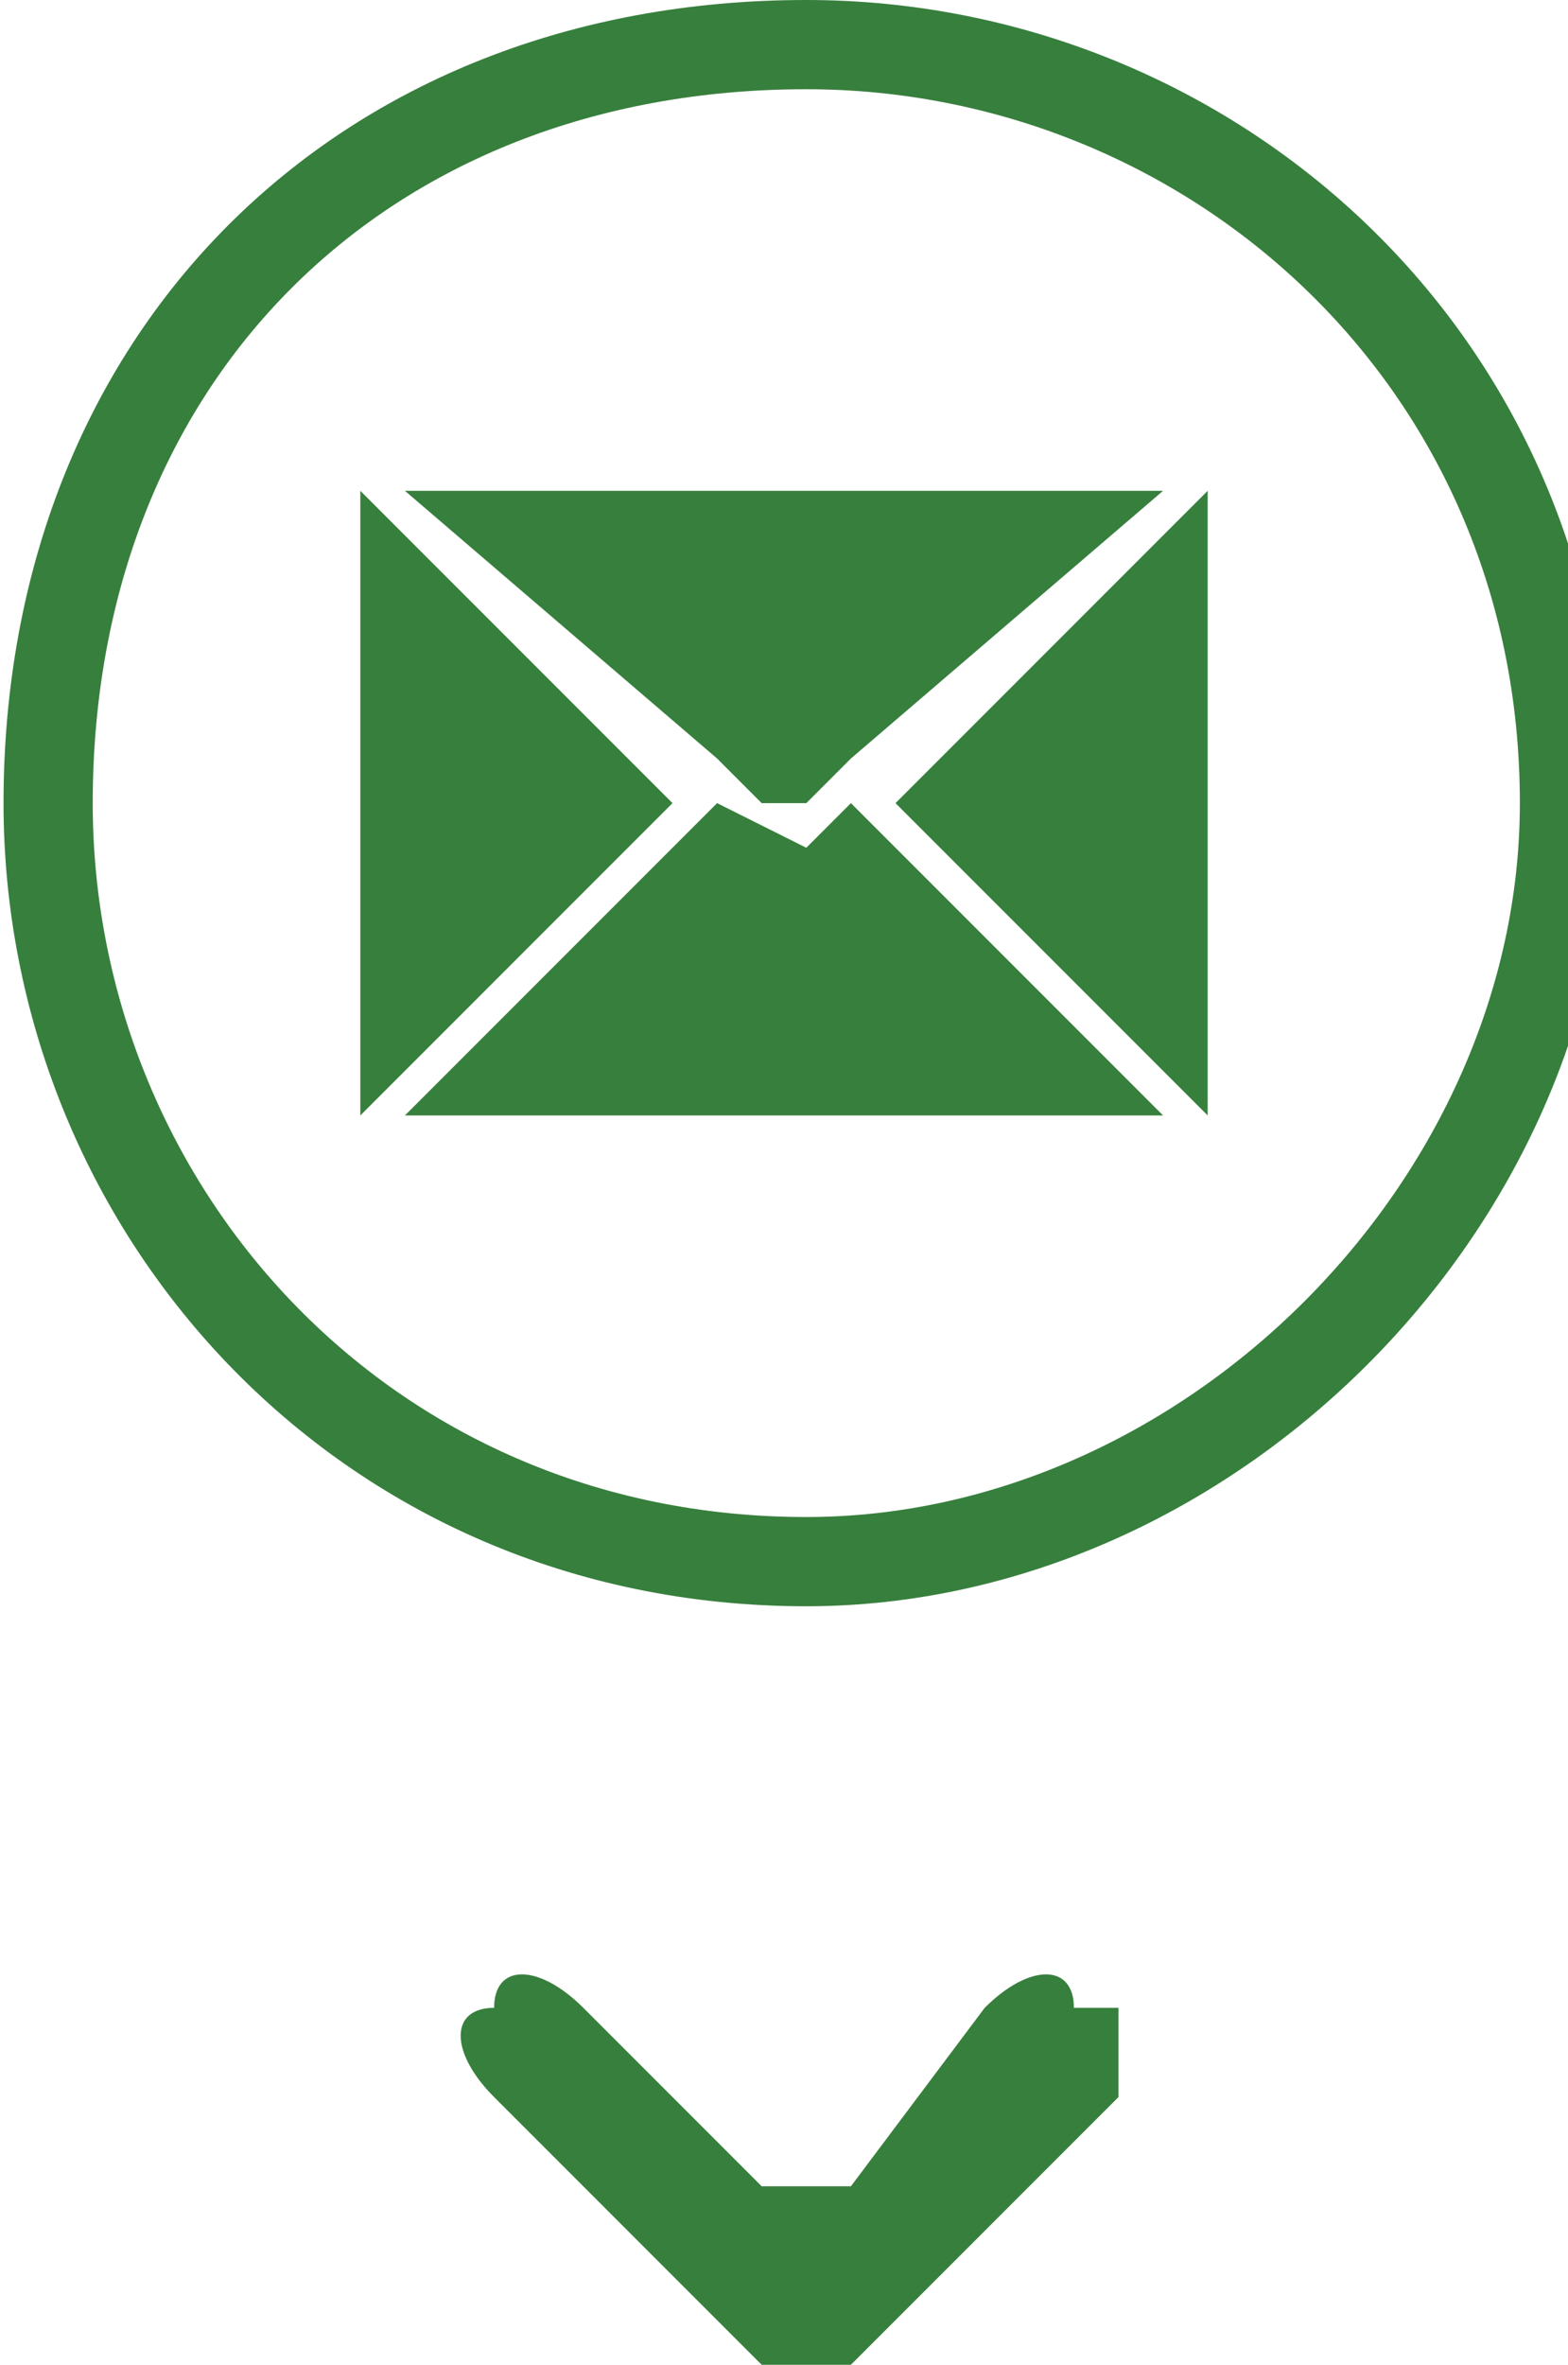 <?xml version="1.0" encoding="UTF-8"?>
<!DOCTYPE svg PUBLIC "-//W3C//DTD SVG 1.1//EN" "http://www.w3.org/Graphics/SVG/1.1/DTD/svg11.dtd">
<!-- Creator: CorelDRAW 2017 -->
<svg xmlns="http://www.w3.org/2000/svg" xml:space="preserve" width="67px" height="101px" version="1.1" shape-rendering="geometricPrecision" text-rendering="geometricPrecision" image-rendering="optimizeQuality" fill-rule="evenodd" clip-rule="evenodd"
viewBox="0 0 0.35 0.53"
 xmlns:xlink="http://www.w3.org/1999/xlink">
 <g id="Warstwa_x0020_1">
  <path fill="#377F3D" d="M0.17 0.53l-0.06 -0.06c-0.01,-0.01 -0.01,-0.02 0,-0.02l0 0c0,-0.01 0.01,-0.01 0.02,0l0.04 0.04c0,0 0.01,0 0.02,0l0.03 -0.04c0.01,-0.01 0.02,-0.01 0.02,0l0.01 0c0,0 0,0.01 0,0.02l-0.06 0.06c-0.01,0 -0.02,0 -0.02,0z"/>
  <g id="_1850593943536">
   <path fill="#377F3D" d="M0.09 0.11l0.07 0.06 0.01 0.01 0.01 0 0 0 0.01 -0.01 0.07 -0.06 -0.17 0zm0.11 0.07l0.07 0.07c0,-0.01 0,-0.01 0,-0.01l0 -0.13c0,0 0,0 0,0l-0.07 0.07zm-0.12 -0.07l0 0.13c0,0 0,0 0,0.01l0.07 -0.07 -0.07 -0.07c0,0 0,0 0,0zm0.08 0.07l-0.07 0.07 0.17 0 -0.07 -0.07 -0.01 0.01 -0.02 -0.01z"/>
   <path fill="none" stroke="#377F3D" stroke-width="0.02" stroke-miterlimit="22.926" d="M0.18 0.01c0.09,0 0.17,0.07 0.17,0.17 0,0.09 -0.08,0.17 -0.17,0.17 -0.1,0 -0.17,-0.08 -0.17,-0.17 0,-0.1 0.07,-0.17 0.17,-0.17z"/>
  </g>
 </g>
</svg>
